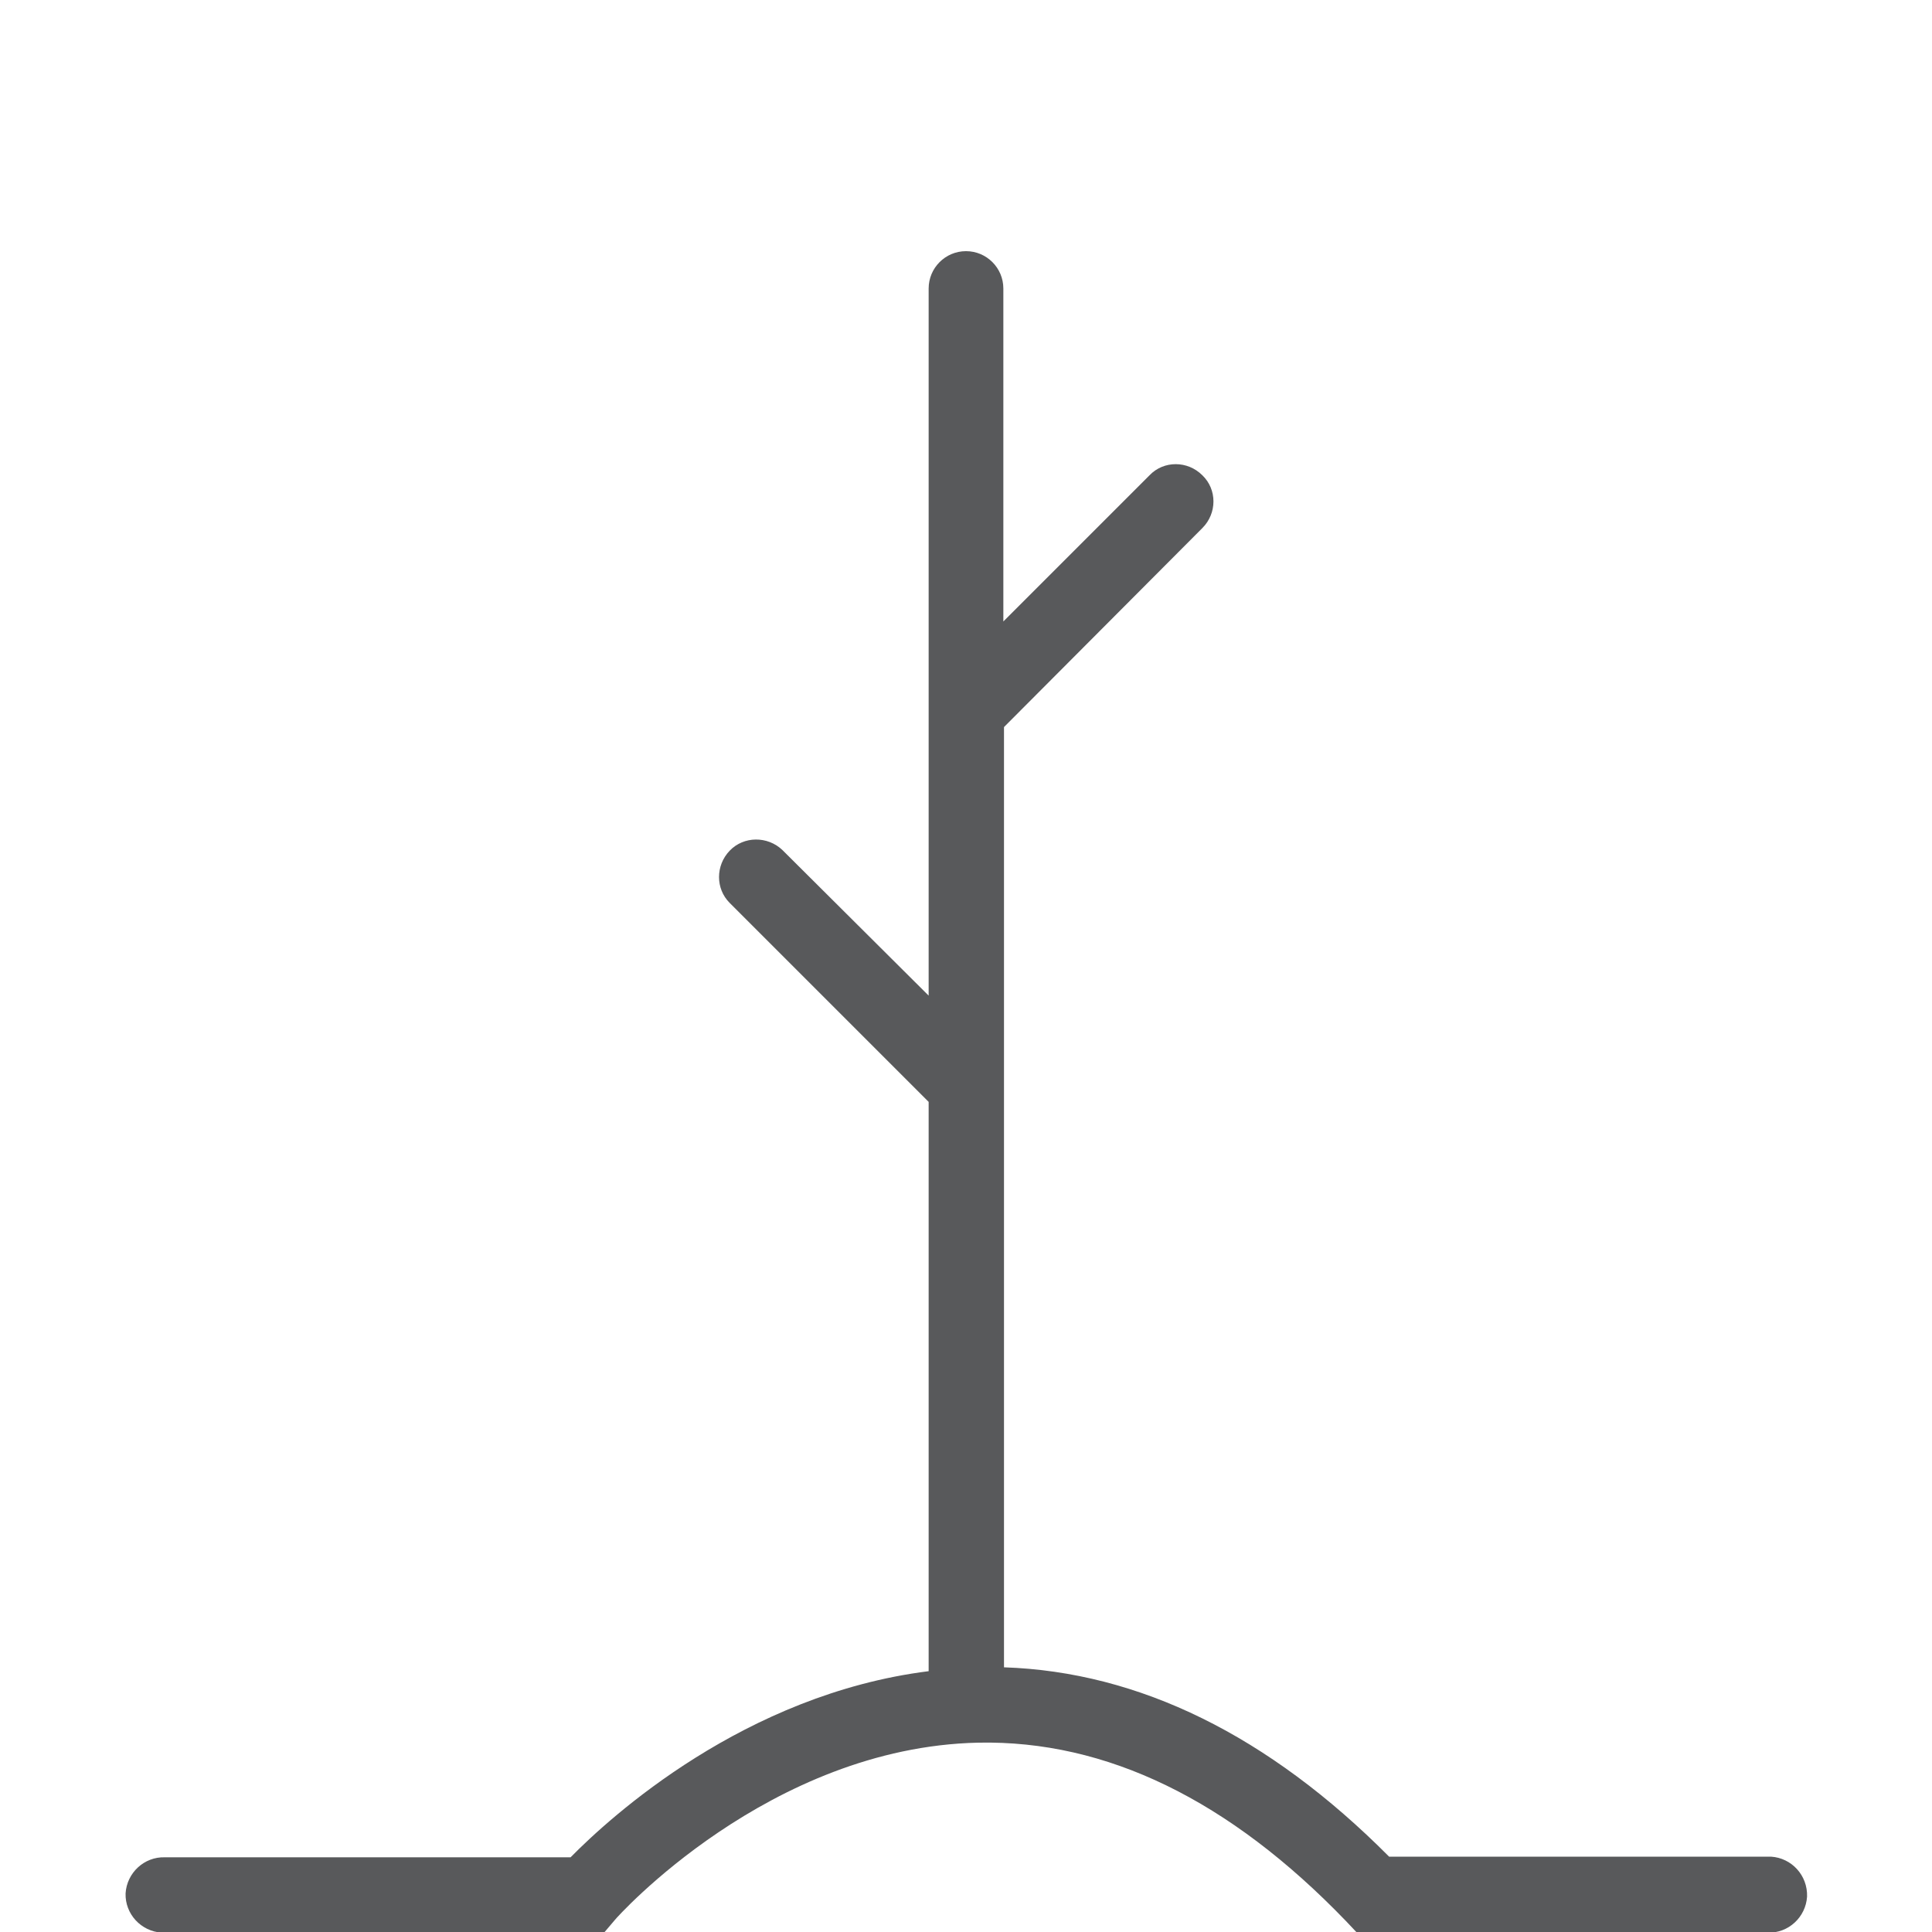 <?xml version="1.0" encoding="UTF-8"?>
<!-- Generator: Adobe Illustrator 23.0.4, SVG Export Plug-In . SVG Version: 6.00 Build 0)  -->
<svg xmlns="http://www.w3.org/2000/svg" xmlns:xlink="http://www.w3.org/1999/xlink" version="1.1" id="Gray_Stk_WORKING" x="0px" y="0px" viewBox="0 0 300 300" style="enable-background:new 0 0 300 300;" xml:space="preserve">
<style type="text/css">
	.st0{fill:#58595B;}
</style>
<title>20190716 SW logo 12pts expanded</title>
<path class="st0" d="M275,288.3c-0.2,0-0.3,0-0.5,0l0,0h-58.8c-18.7-18.8-38.8-28.7-59.8-29.4v-146L186.7,82c2.3-2.3,2.3-6,0-8.2  c-2.3-2.3-6-2.3-8.2,0l-22.7,22.7V44.8c0-3.2-2.6-5.8-5.8-5.8c-3.2,0-5.8,2.6-5.8,5.8c0,0,0,0,0,0v109.8L121.5,132  c-2.3-2.2-6-2.2-8.2,0.1c-2.2,2.3-2.2,5.9,0,8.1l30.9,30.9V204h0v55.5c-28.6,3.6-49.4,22.6-55.6,28.9h-63c-3.2-0.1-5.9,2.4-6.1,5.6  c-0.1,3.2,2.4,5.9,5.6,6.1c0.2,0,0.3,0,0.5,0h68.2l1.7-2c0.2-0.3,23.9-26.8,56.4-27.5c19.9-0.4,39,8.9,57.1,27.7l1.7,1.8h63.8  c3.2,0.1,5.9-2.4,6.1-5.6C280.7,291.2,278.2,288.5,275,288.3z"></path>
</svg>
